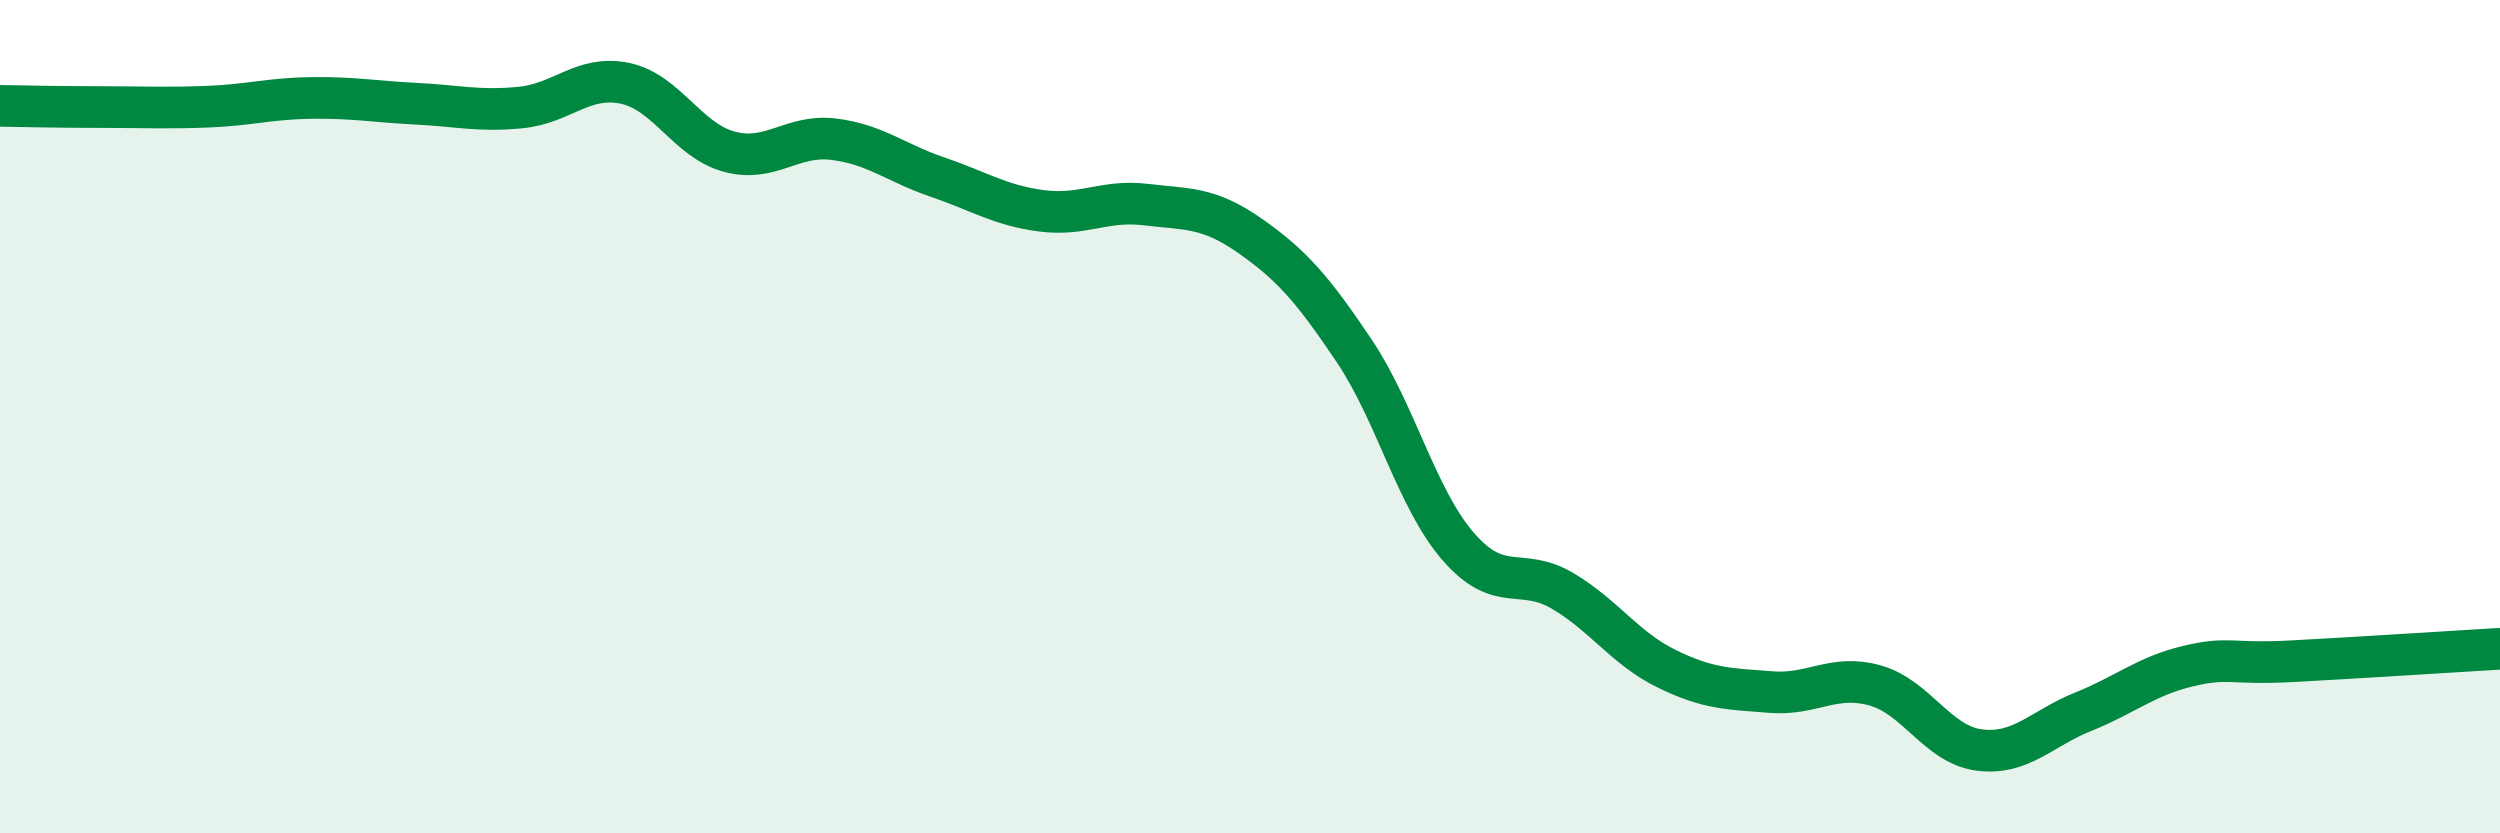 
    <svg width="60" height="20" viewBox="0 0 60 20" xmlns="http://www.w3.org/2000/svg">
      <path
        d="M 0,2.54 C 0.5,2.55 1.5,2.57 2.5,2.57 C 3.5,2.57 4,2.6 5,2.56 C 6,2.52 6.5,2.36 7.5,2.35 C 8.5,2.34 9,2.44 10,2.49 C 11,2.54 11.5,2.68 12.5,2.58 C 13.5,2.48 14,1.79 15,2 C 16,2.21 16.5,3.37 17.5,3.64 C 18.5,3.91 19,3.22 20,3.34 C 21,3.46 21.5,3.91 22.5,4.25 C 23.5,4.59 24,4.93 25,5.06 C 26,5.19 26.5,4.79 27.5,4.91 C 28.5,5.03 29,4.96 30,5.66 C 31,6.36 31.5,6.93 32.5,8.42 C 33.5,9.91 34,11.97 35,13.12 C 36,14.27 36.5,13.59 37.5,14.18 C 38.5,14.77 39,15.56 40,16.05 C 41,16.54 41.5,16.53 42.5,16.61 C 43.5,16.69 44,16.17 45,16.45 C 46,16.73 46.5,17.87 47.5,18 C 48.5,18.13 49,17.48 50,17.08 C 51,16.68 51.5,16.23 52.5,15.99 C 53.5,15.75 53.5,15.95 55,15.87 C 56.5,15.79 59,15.63 60,15.57L60 20L0 20Z"
        fill="#008740"
        opacity="0.1"
        stroke-linecap="round"
        stroke-linejoin="round"
      />
      <path
        d="M 0,2.54 C 0.5,2.55 1.5,2.57 2.5,2.57 C 3.5,2.57 4,2.6 5,2.56 C 6,2.52 6.5,2.36 7.5,2.35 C 8.5,2.34 9,2.44 10,2.49 C 11,2.54 11.5,2.68 12.5,2.58 C 13.5,2.48 14,1.79 15,2 C 16,2.21 16.5,3.37 17.5,3.64 C 18.5,3.91 19,3.22 20,3.34 C 21,3.46 21.5,3.91 22.5,4.25 C 23.5,4.59 24,4.93 25,5.06 C 26,5.19 26.5,4.79 27.5,4.91 C 28.5,5.03 29,4.96 30,5.66 C 31,6.36 31.5,6.93 32.5,8.42 C 33.5,9.91 34,11.97 35,13.12 C 36,14.27 36.5,13.59 37.5,14.18 C 38.5,14.77 39,15.56 40,16.05 C 41,16.54 41.5,16.53 42.5,16.61 C 43.5,16.69 44,16.17 45,16.45 C 46,16.73 46.5,17.87 47.5,18 C 48.5,18.13 49,17.48 50,17.08 C 51,16.68 51.5,16.23 52.5,15.99 C 53.5,15.75 53.5,15.95 55,15.87 C 56.5,15.79 59,15.63 60,15.57"
        stroke="#008740"
        stroke-width="1"
        fill="none"
        stroke-linecap="round"
        stroke-linejoin="round"
      />
    </svg>
  